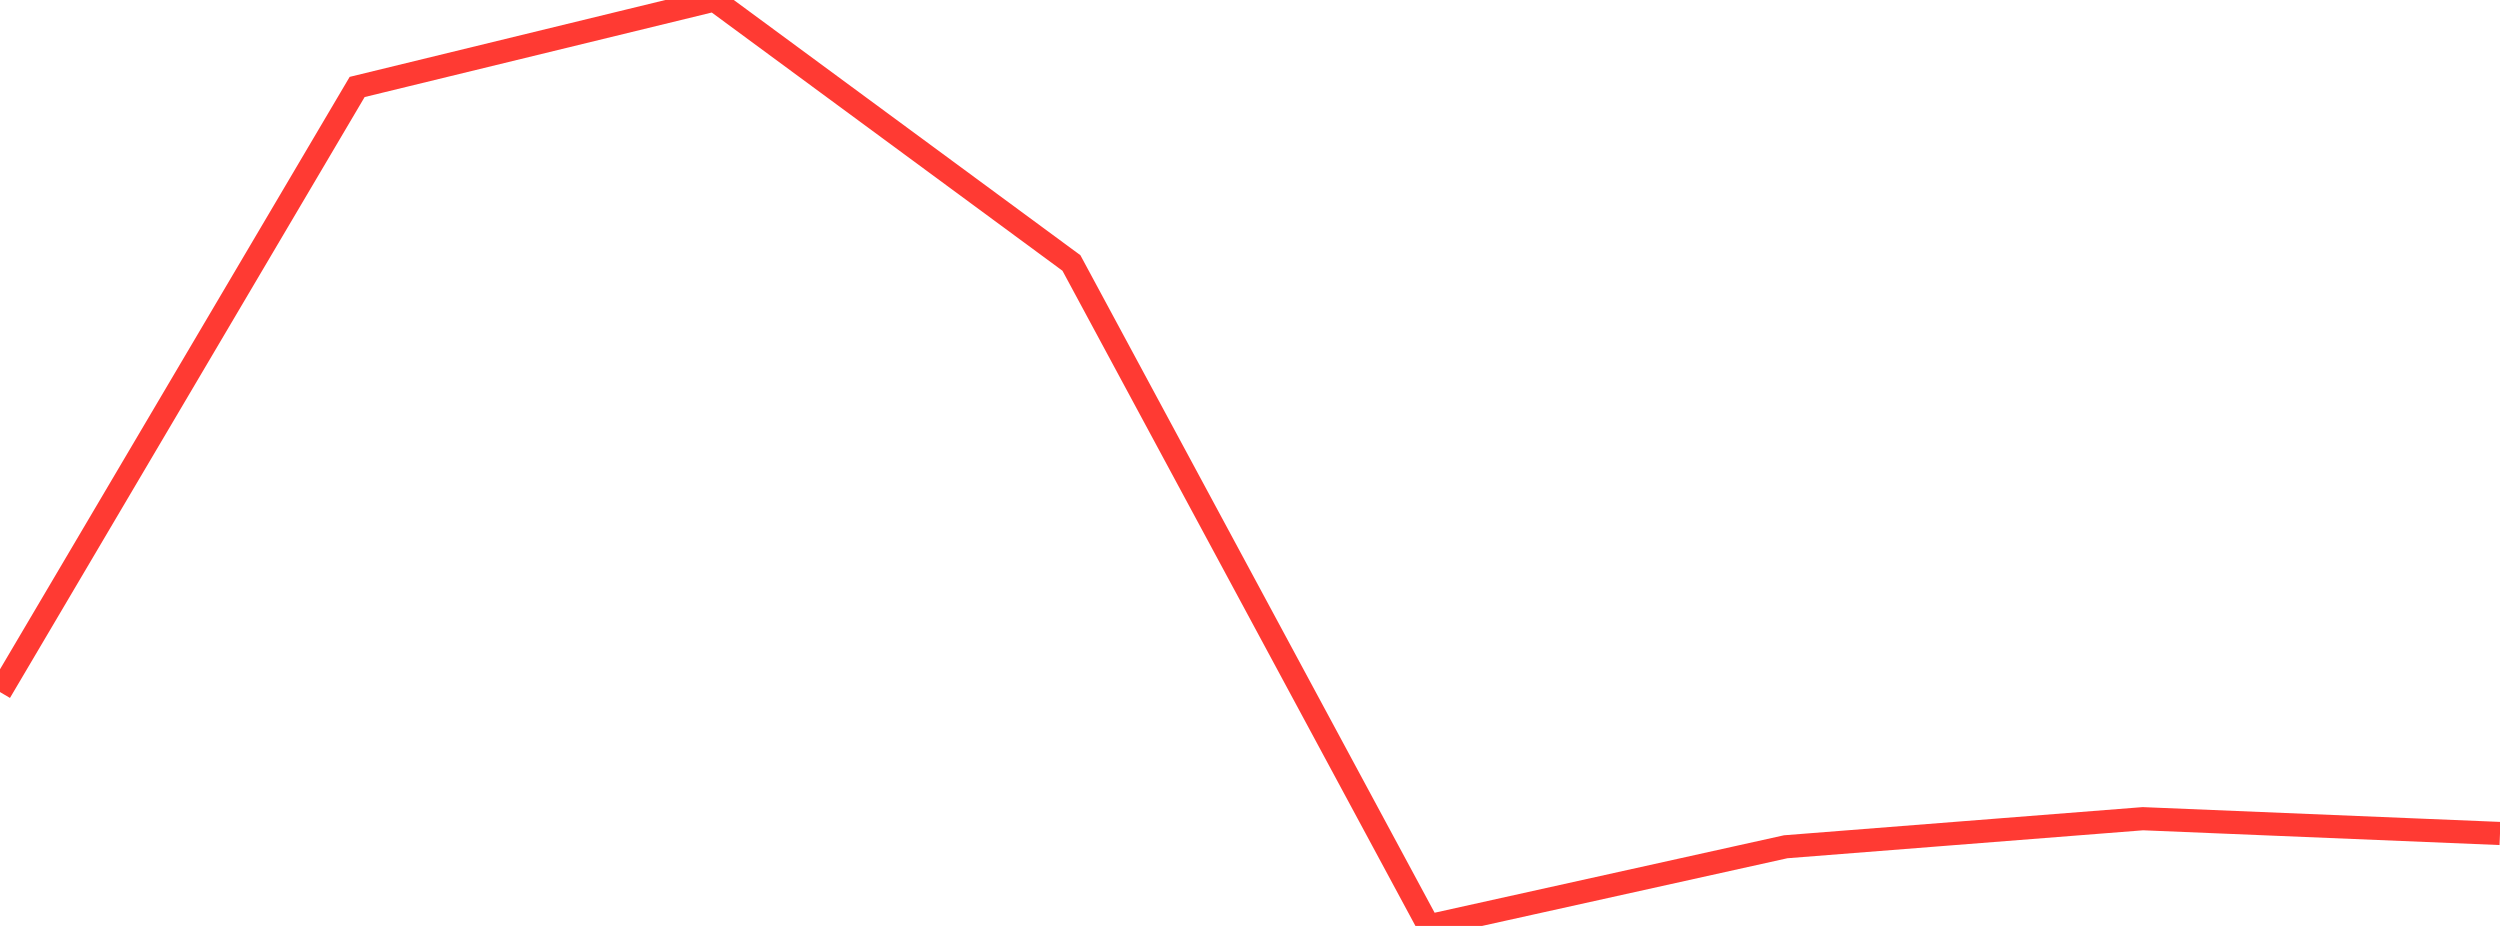 <?xml version="1.0" standalone="no"?>
<!DOCTYPE svg PUBLIC "-//W3C//DTD SVG 1.1//EN" "http://www.w3.org/Graphics/SVG/1.1/DTD/svg11.dtd">

<svg width="135" height="50" viewBox="0 0 135 50" preserveAspectRatio="none" 
  xmlns="http://www.w3.org/2000/svg"
  xmlns:xlink="http://www.w3.org/1999/xlink">


<polyline points="0.0, 37.371 19.286, 4.696 38.571, 0.0 57.857, 14.201 77.143, 50.0 96.429, 45.725 115.714, 44.21 135.0, 45.008" fill="none" stroke="#ff3a33" stroke-width="1.25"/>

</svg>